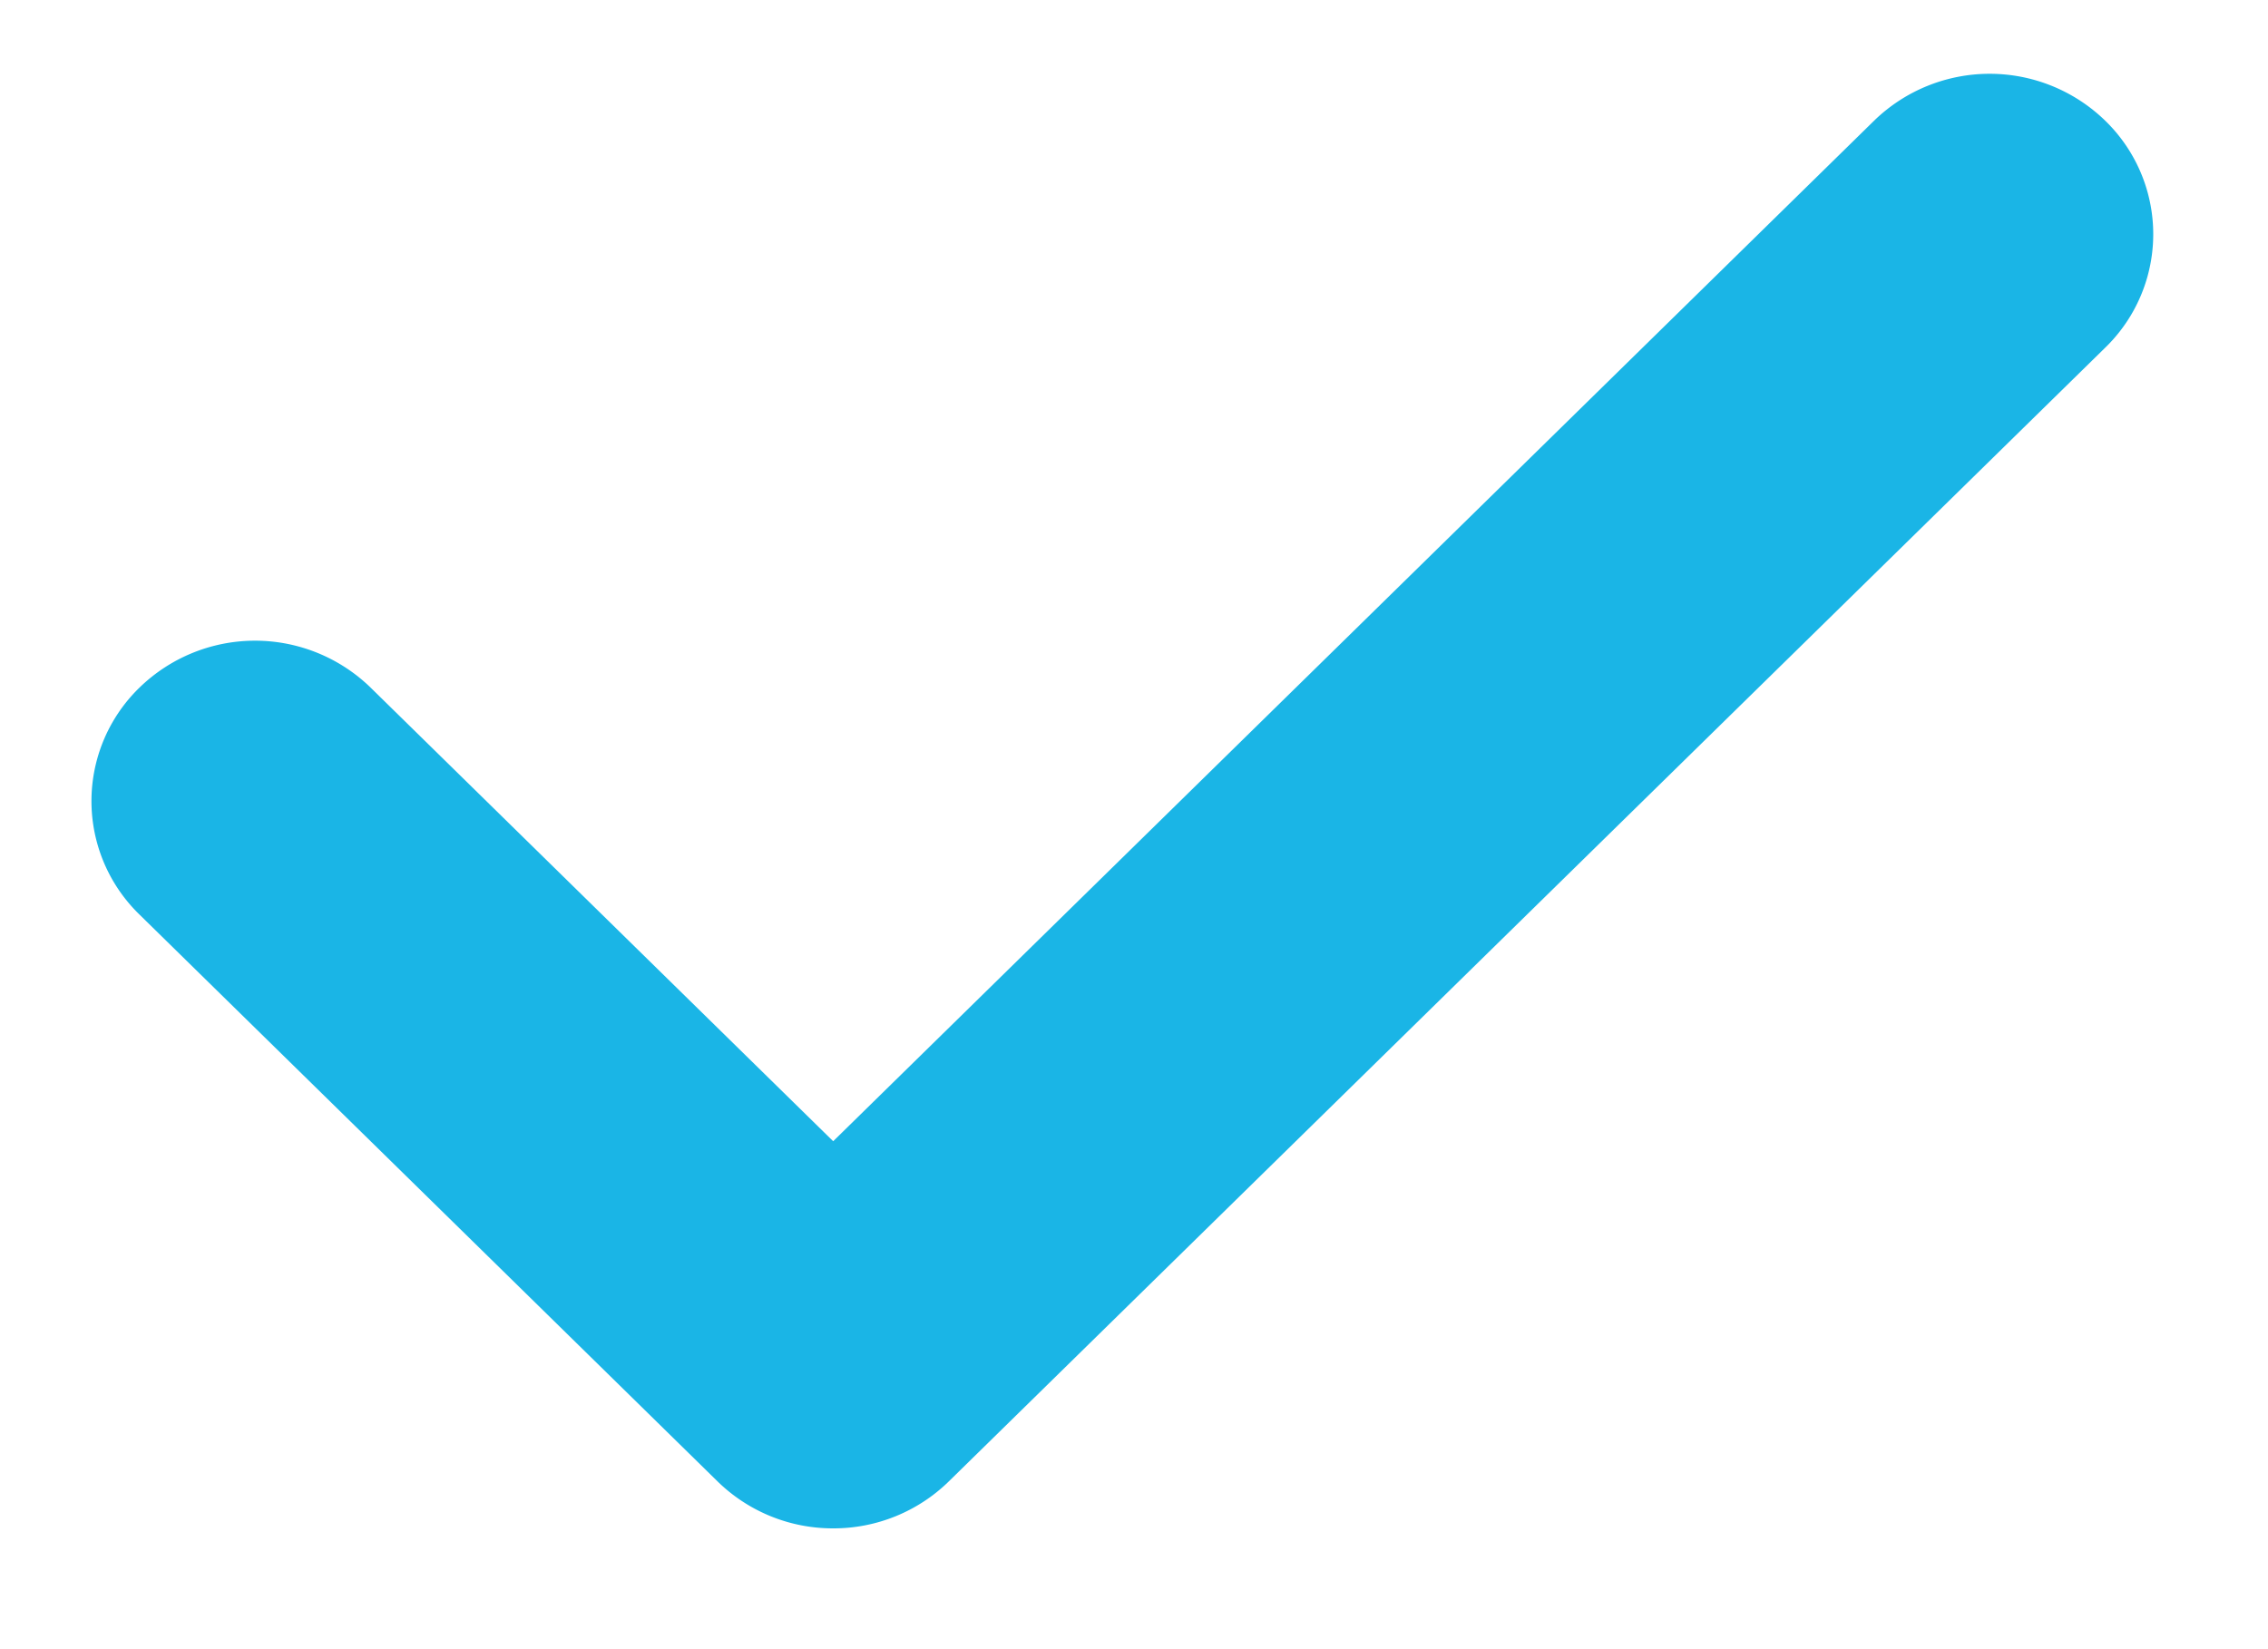 <svg width="11" height="8" fill="none" xmlns="http://www.w3.org/2000/svg"><path d="M10.211.586a.804.804 0 0 0-1.122 0l-5.048 4.95-2.243-2.2a.804.804 0 0 0-1.122 0 .767.767 0 0 0 0 1.1l2.804 2.75a.799.799 0 0 0 .561.228.799.799 0 0 0 .561-.228l5.609-5.5a.767.767 0 0 0 0-1.1z" fill="#1AB5E6"/></svg>
